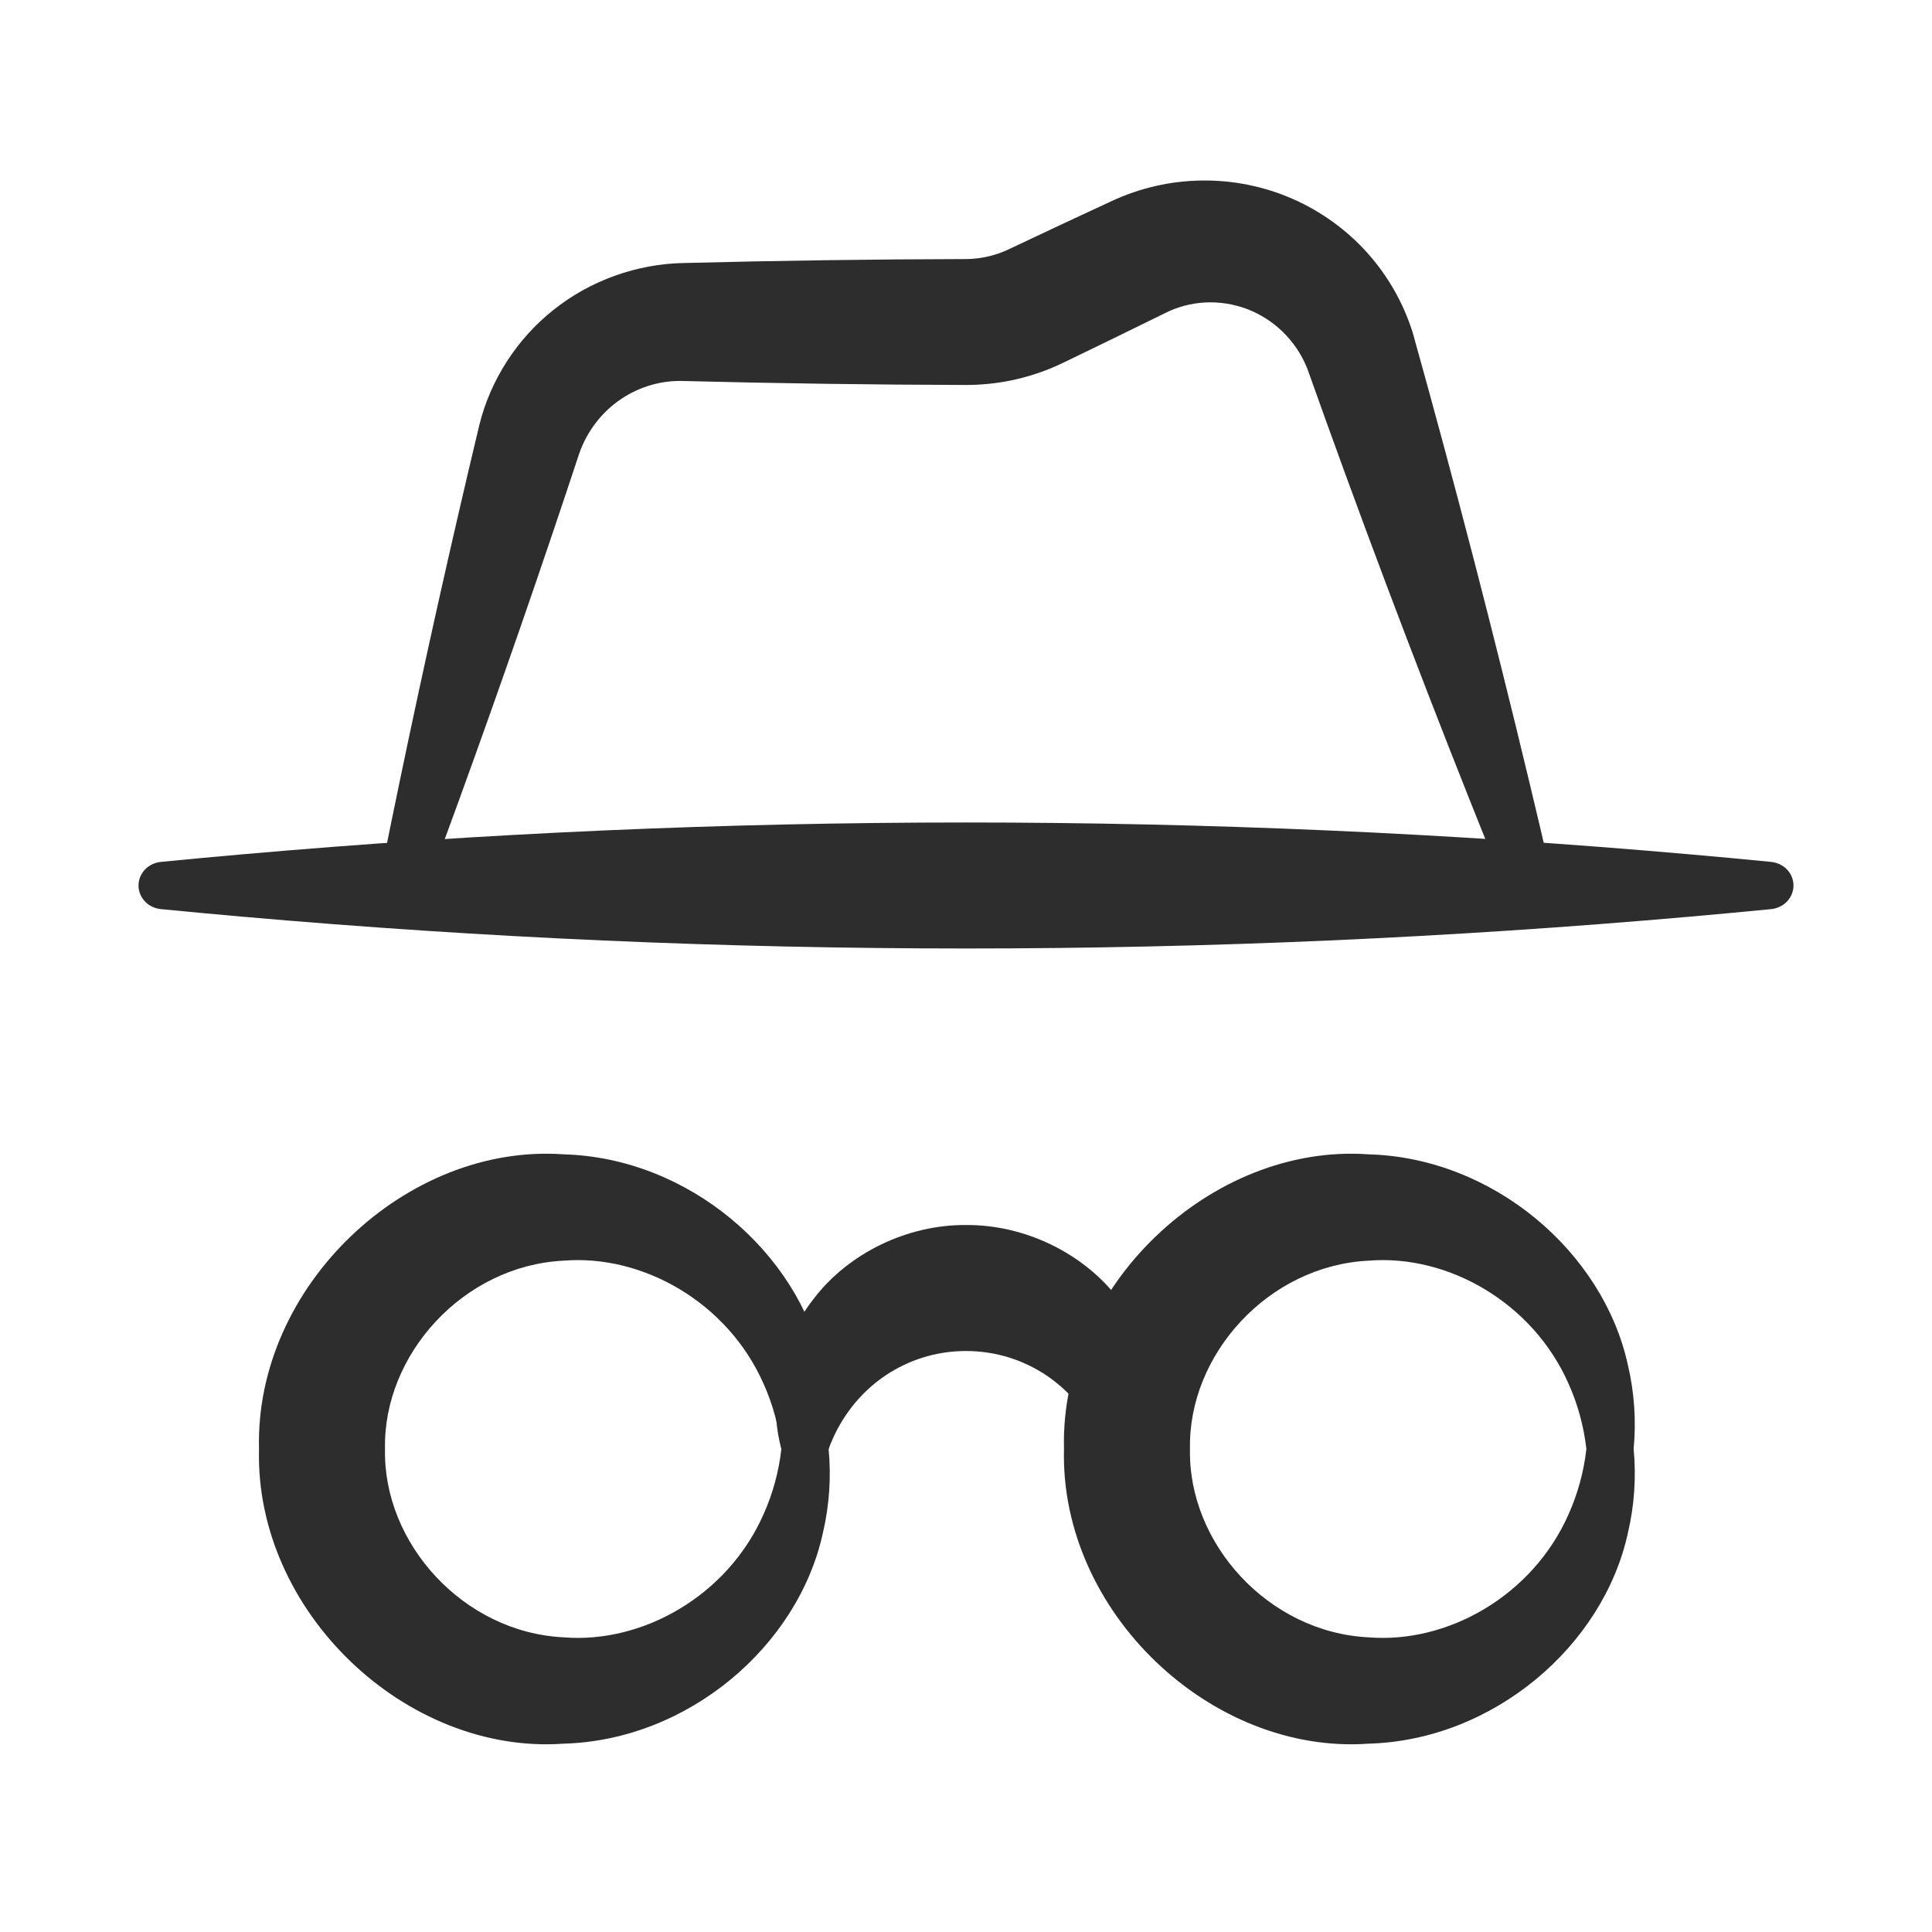 <svg width="46" height="46" viewBox="0 0 46 46" fill="none" xmlns="http://www.w3.org/2000/svg">
<path d="M26.271 34.5C26.311 34.628 26.378 34.75 26.479 34.841C26.58 34.931 26.705 34.982 26.833 34.982C26.962 34.982 27.087 34.931 27.188 34.841C27.289 34.75 27.355 34.628 27.396 34.5C27.458 34.27 27.5 34.03 27.518 33.785C27.594 32.803 27.276 31.737 26.605 30.895C25.778 29.832 24.4 29.158 23 29.167C21.6 29.158 20.222 29.832 19.395 30.895C18.724 31.737 18.406 32.803 18.482 33.785C18.5 34.03 18.542 34.27 18.604 34.5C18.644 34.628 18.711 34.75 18.812 34.841C18.913 34.931 19.038 34.982 19.167 34.982C19.295 34.982 19.42 34.931 19.521 34.841C19.622 34.75 19.689 34.628 19.729 34.5C19.792 34.329 19.864 34.167 19.945 34.016C20.27 33.411 20.717 32.975 21.184 32.684C21.772 32.321 22.391 32.168 23 32.167C23.609 32.168 24.228 32.321 24.816 32.684C25.283 32.975 25.73 33.411 26.055 34.016C26.136 34.167 26.208 34.329 26.271 34.5Z" fill="#2D2D2D"/>
<path d="M35.88 21.253C35.935 21.386 36.034 21.499 36.164 21.564C36.294 21.629 36.443 21.642 36.58 21.599C36.717 21.555 36.831 21.459 36.9 21.331C36.969 21.203 36.985 21.053 36.953 20.913C36.776 20.148 36.596 19.384 36.413 18.621C35.553 15.034 34.628 11.468 33.637 7.923C33.635 7.916 33.628 7.896 33.626 7.889C33.406 7.199 33.036 6.554 32.547 6.011C32.057 5.468 31.449 5.029 30.774 4.734C30.099 4.438 29.358 4.288 28.617 4.298C27.876 4.306 27.135 4.475 26.461 4.791C25.641 5.17 24.822 5.554 24.006 5.941C23.834 6.022 23.651 6.082 23.464 6.12C23.311 6.151 23.156 6.167 23 6.168C20.764 6.173 18.528 6.205 16.292 6.262C15.16 6.28 14.047 6.683 13.175 7.381C12.301 8.075 11.674 9.057 11.412 10.121C10.738 12.942 10.105 15.776 9.513 18.622C9.353 19.39 9.196 20.159 9.042 20.93C9.014 21.071 9.035 21.22 9.108 21.346C9.18 21.471 9.298 21.564 9.436 21.603C9.574 21.642 9.722 21.625 9.85 21.556C9.978 21.487 10.074 21.372 10.124 21.237C10.399 20.501 10.67 19.764 10.938 19.026C11.93 16.294 12.882 13.551 13.792 10.795C13.978 10.263 14.333 9.807 14.782 9.505C15.229 9.2 15.767 9.05 16.291 9.072C18.528 9.129 20.764 9.16 23 9.166C23.355 9.166 23.71 9.131 24.058 9.061C24.486 8.974 24.904 8.834 25.298 8.645C26.113 8.253 26.925 7.856 27.735 7.457C28.03 7.308 28.358 7.22 28.691 7.202C29.024 7.184 29.364 7.236 29.681 7.354C29.998 7.473 30.293 7.659 30.54 7.899C30.787 8.139 30.987 8.433 31.119 8.759L31.108 8.725C32.34 12.194 33.638 15.641 35.001 19.068C35.291 19.797 35.584 20.526 35.88 21.253Z" fill="#2D2D2D"/>
<path d="M3.833 20.521C3.691 20.535 3.555 20.596 3.455 20.7C3.354 20.804 3.298 20.941 3.298 21.083C3.298 21.225 3.354 21.363 3.455 21.467C3.555 21.571 3.691 21.632 3.833 21.646C4.472 21.708 5.111 21.768 5.75 21.824C11.5 22.33 17.25 22.583 23 22.583C28.75 22.583 34.5 22.33 40.25 21.824C40.889 21.768 41.528 21.708 42.167 21.646C42.309 21.632 42.445 21.571 42.545 21.467C42.646 21.363 42.702 21.225 42.702 21.083C42.702 20.941 42.646 20.804 42.545 20.7C42.445 20.596 42.309 20.535 42.167 20.521C41.528 20.458 40.889 20.399 40.25 20.343C34.5 19.836 28.75 19.583 23 19.583C17.25 19.583 11.5 19.836 5.75 20.343C5.111 20.399 4.472 20.458 3.833 20.521Z" fill="#2D2D2D"/>
<path d="M38.896 34.5C38.521 34.5 38.146 34.5 37.771 34.5C37.709 35.045 37.564 35.568 37.349 36.049C36.493 37.995 34.466 39.138 32.583 38.984C30.198 38.866 28.285 36.747 28.333 34.5C28.285 32.253 30.198 30.134 32.583 30.016C34.466 29.862 36.493 31.005 37.349 32.951C37.564 33.432 37.709 33.955 37.771 34.5C38.146 34.5 38.521 34.5 38.896 34.5C38.959 33.839 38.915 33.158 38.758 32.494C38.17 29.81 35.557 27.566 32.583 27.484C28.843 27.217 25.233 30.622 25.333 34.5C25.233 38.379 28.843 41.783 32.583 41.516C35.557 41.434 38.17 39.19 38.758 36.506C38.915 35.842 38.959 35.161 38.896 34.5ZM37.771 34.5H38.896H37.771Z" fill="#2D2D2D"/>
<path d="M19.729 34.5C19.354 34.5 18.979 34.5 18.604 34.5C18.542 35.045 18.398 35.568 18.182 36.049C17.326 37.995 15.299 39.138 13.417 38.984C11.032 38.866 9.118 36.747 9.167 34.5C9.118 32.253 11.032 30.134 13.417 30.016C15.299 29.862 17.326 31.005 18.182 32.951C18.398 33.432 18.542 33.955 18.604 34.5C18.979 34.5 19.354 34.5 19.729 34.5C19.792 33.839 19.748 33.158 19.591 32.494C19.003 29.81 16.39 27.566 13.417 27.484C9.676 27.217 6.066 30.622 6.167 34.5C6.066 38.379 9.676 41.783 13.417 41.516C16.39 41.434 19.003 39.19 19.591 36.506C19.748 35.842 19.792 35.161 19.729 34.5ZM18.604 34.5H19.729H18.604Z" fill="#2D2D2D"/>
</svg>
